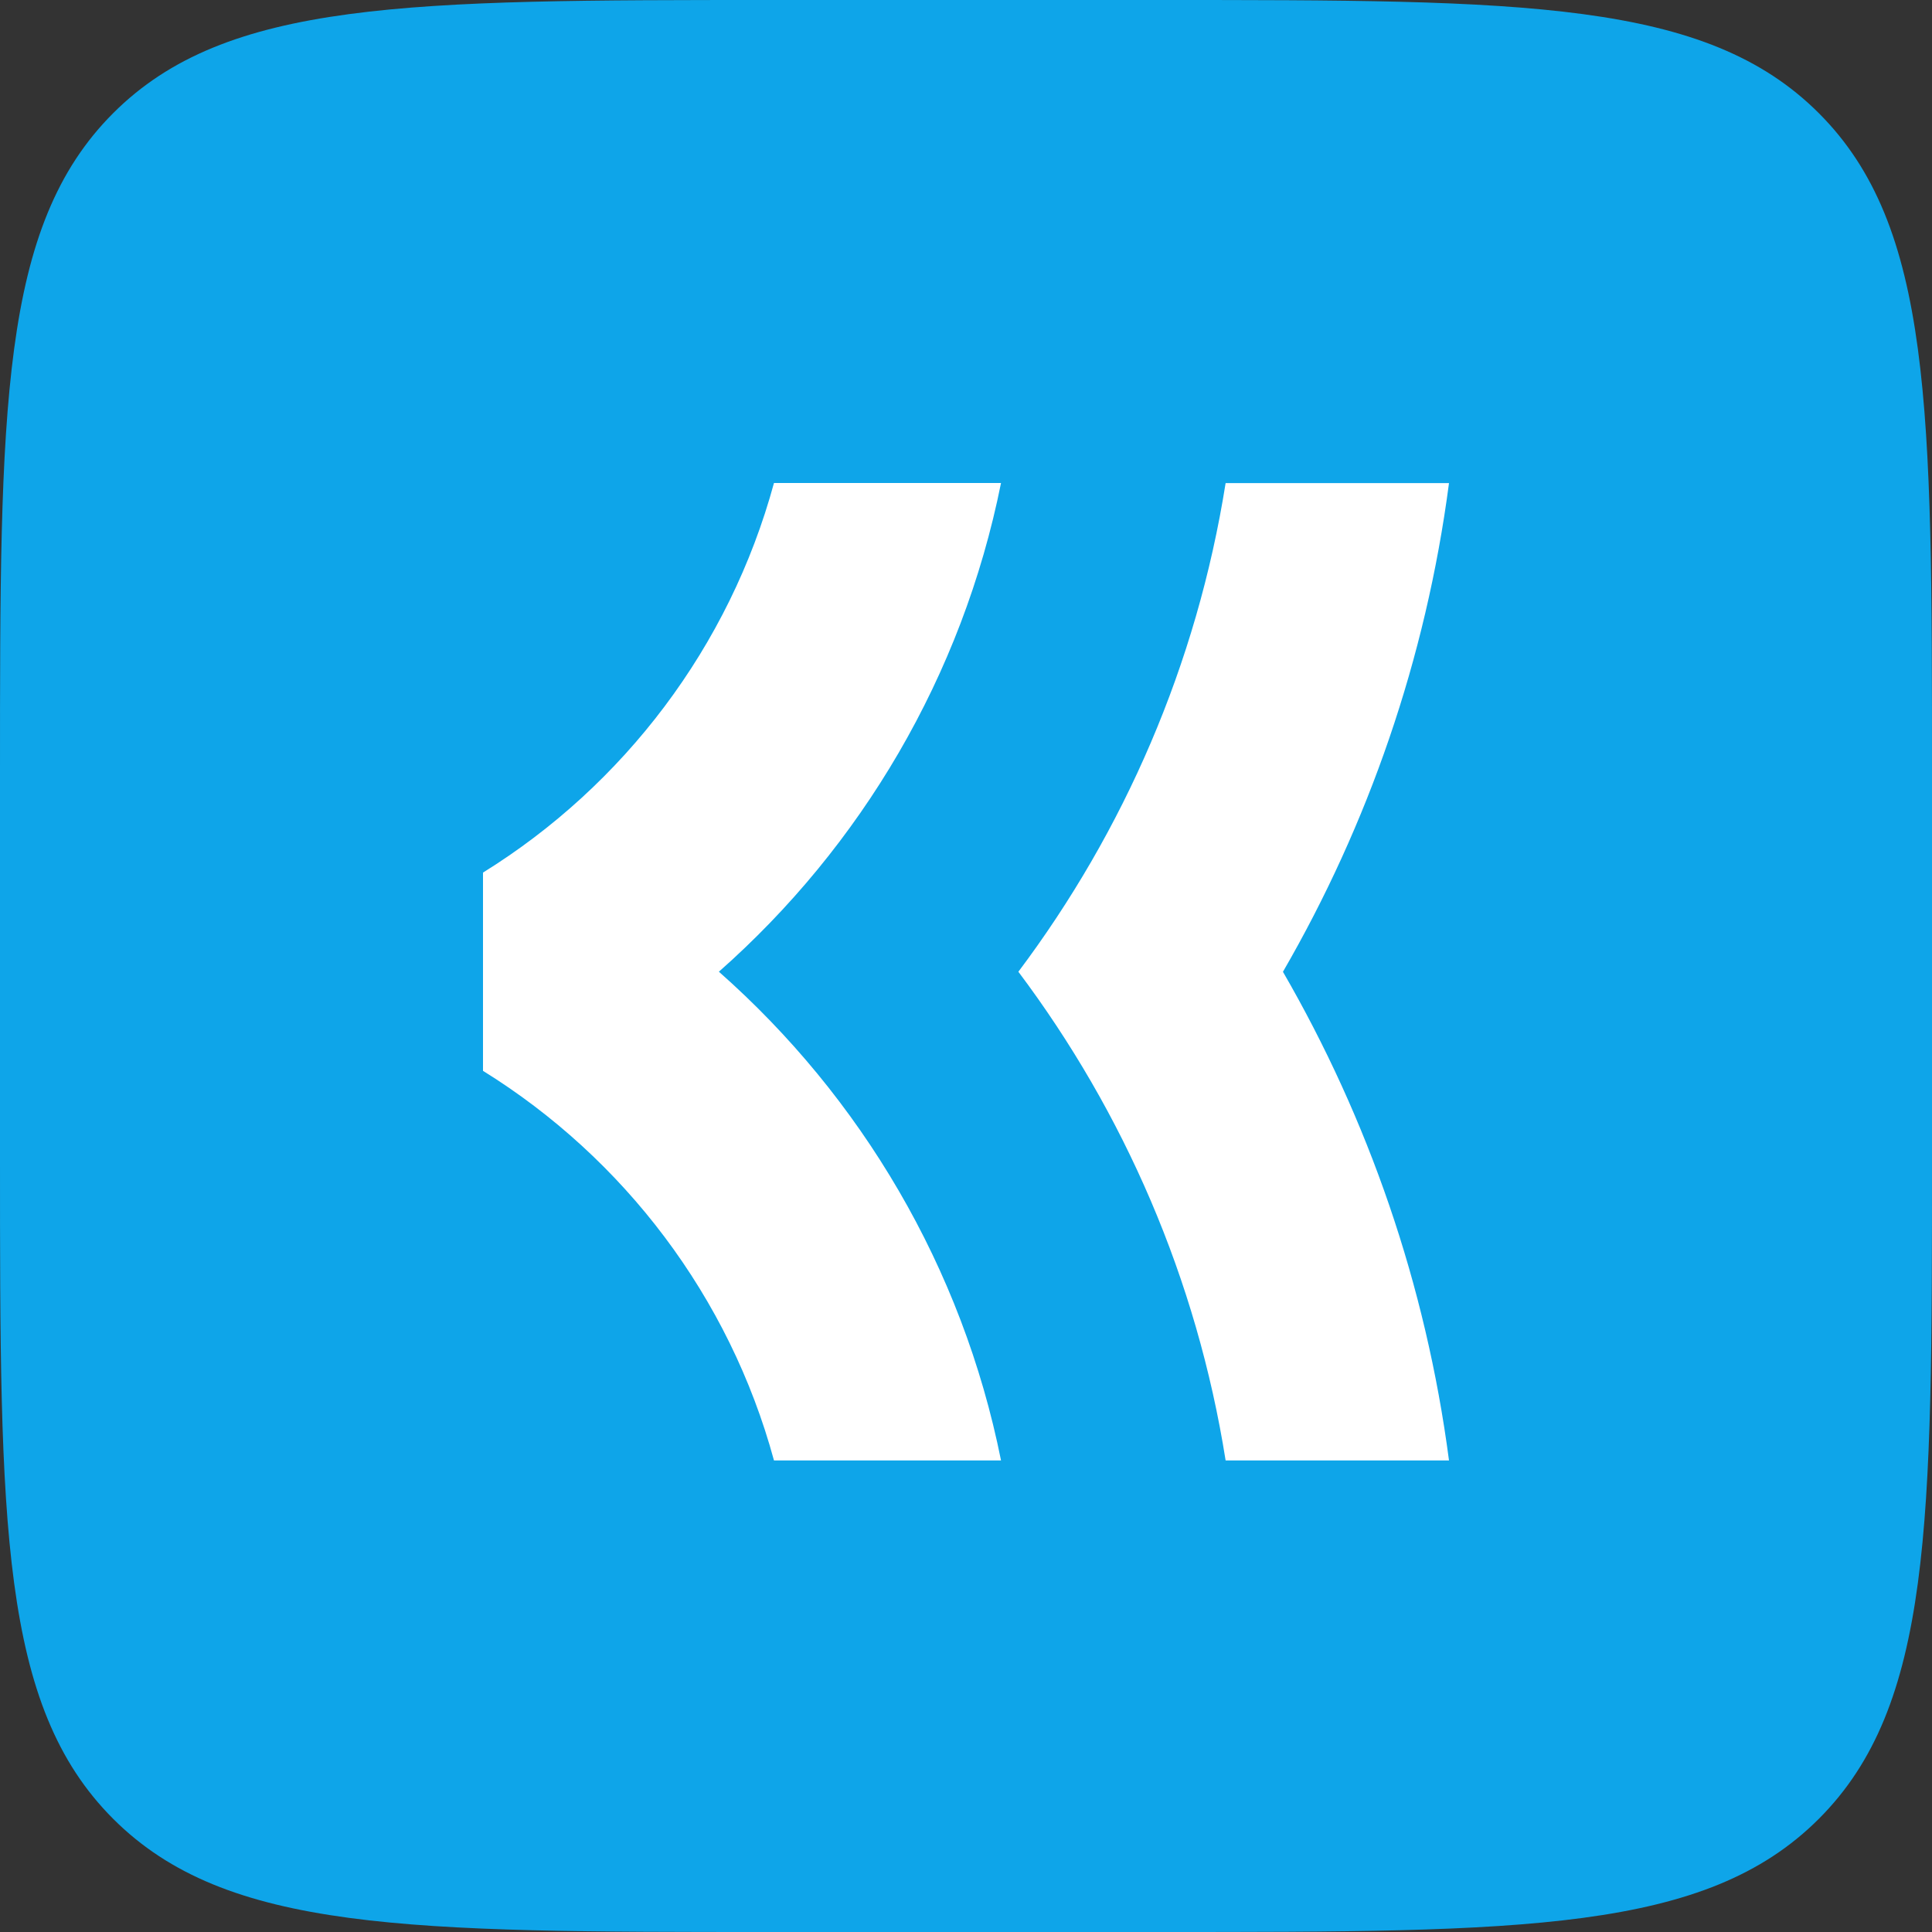 <svg width="120" height="120" viewBox="0 0 120 120" fill="none" xmlns="http://www.w3.org/2000/svg">
<rect x="0" y="0" width="120" height="120" fill="#333333" stroke="none"/>
<path d="M0 48C0 25.373 0 14.059 7.029 7.029C14.059 0 25.373 0 48 0H72C94.627 0 105.941 0 112.971 7.029C120 14.059 120 25.373 120 48V72C120 94.627 120 105.941 112.971 112.971C105.941 120 94.627 120 72 120H48C25.373 120 14.059 120 7.029 112.971C0 105.941 0 94.627 0 72V48Z" fill="#0EA5E9"/>
<path d="M76.126 30.002C74.339 41.269 69.814 51.62 63.253 60.357C69.814 69.094 74.339 79.448 76.126 90.712H90C88.564 79.774 84.979 69.51 79.686 60.36C84.981 51.209 88.564 40.943 90 30.005H76.126V30.002Z" fill="white"/>
<path d="M48.073 90.71H62.175C59.776 78.721 53.475 68.144 44.651 60.355C53.473 52.568 59.773 41.989 62.175 30H48.073C45.305 40.171 38.744 48.775 30 54.198V66.512C38.744 71.935 45.308 80.539 48.073 90.71Z" fill="white"/>
</svg>
